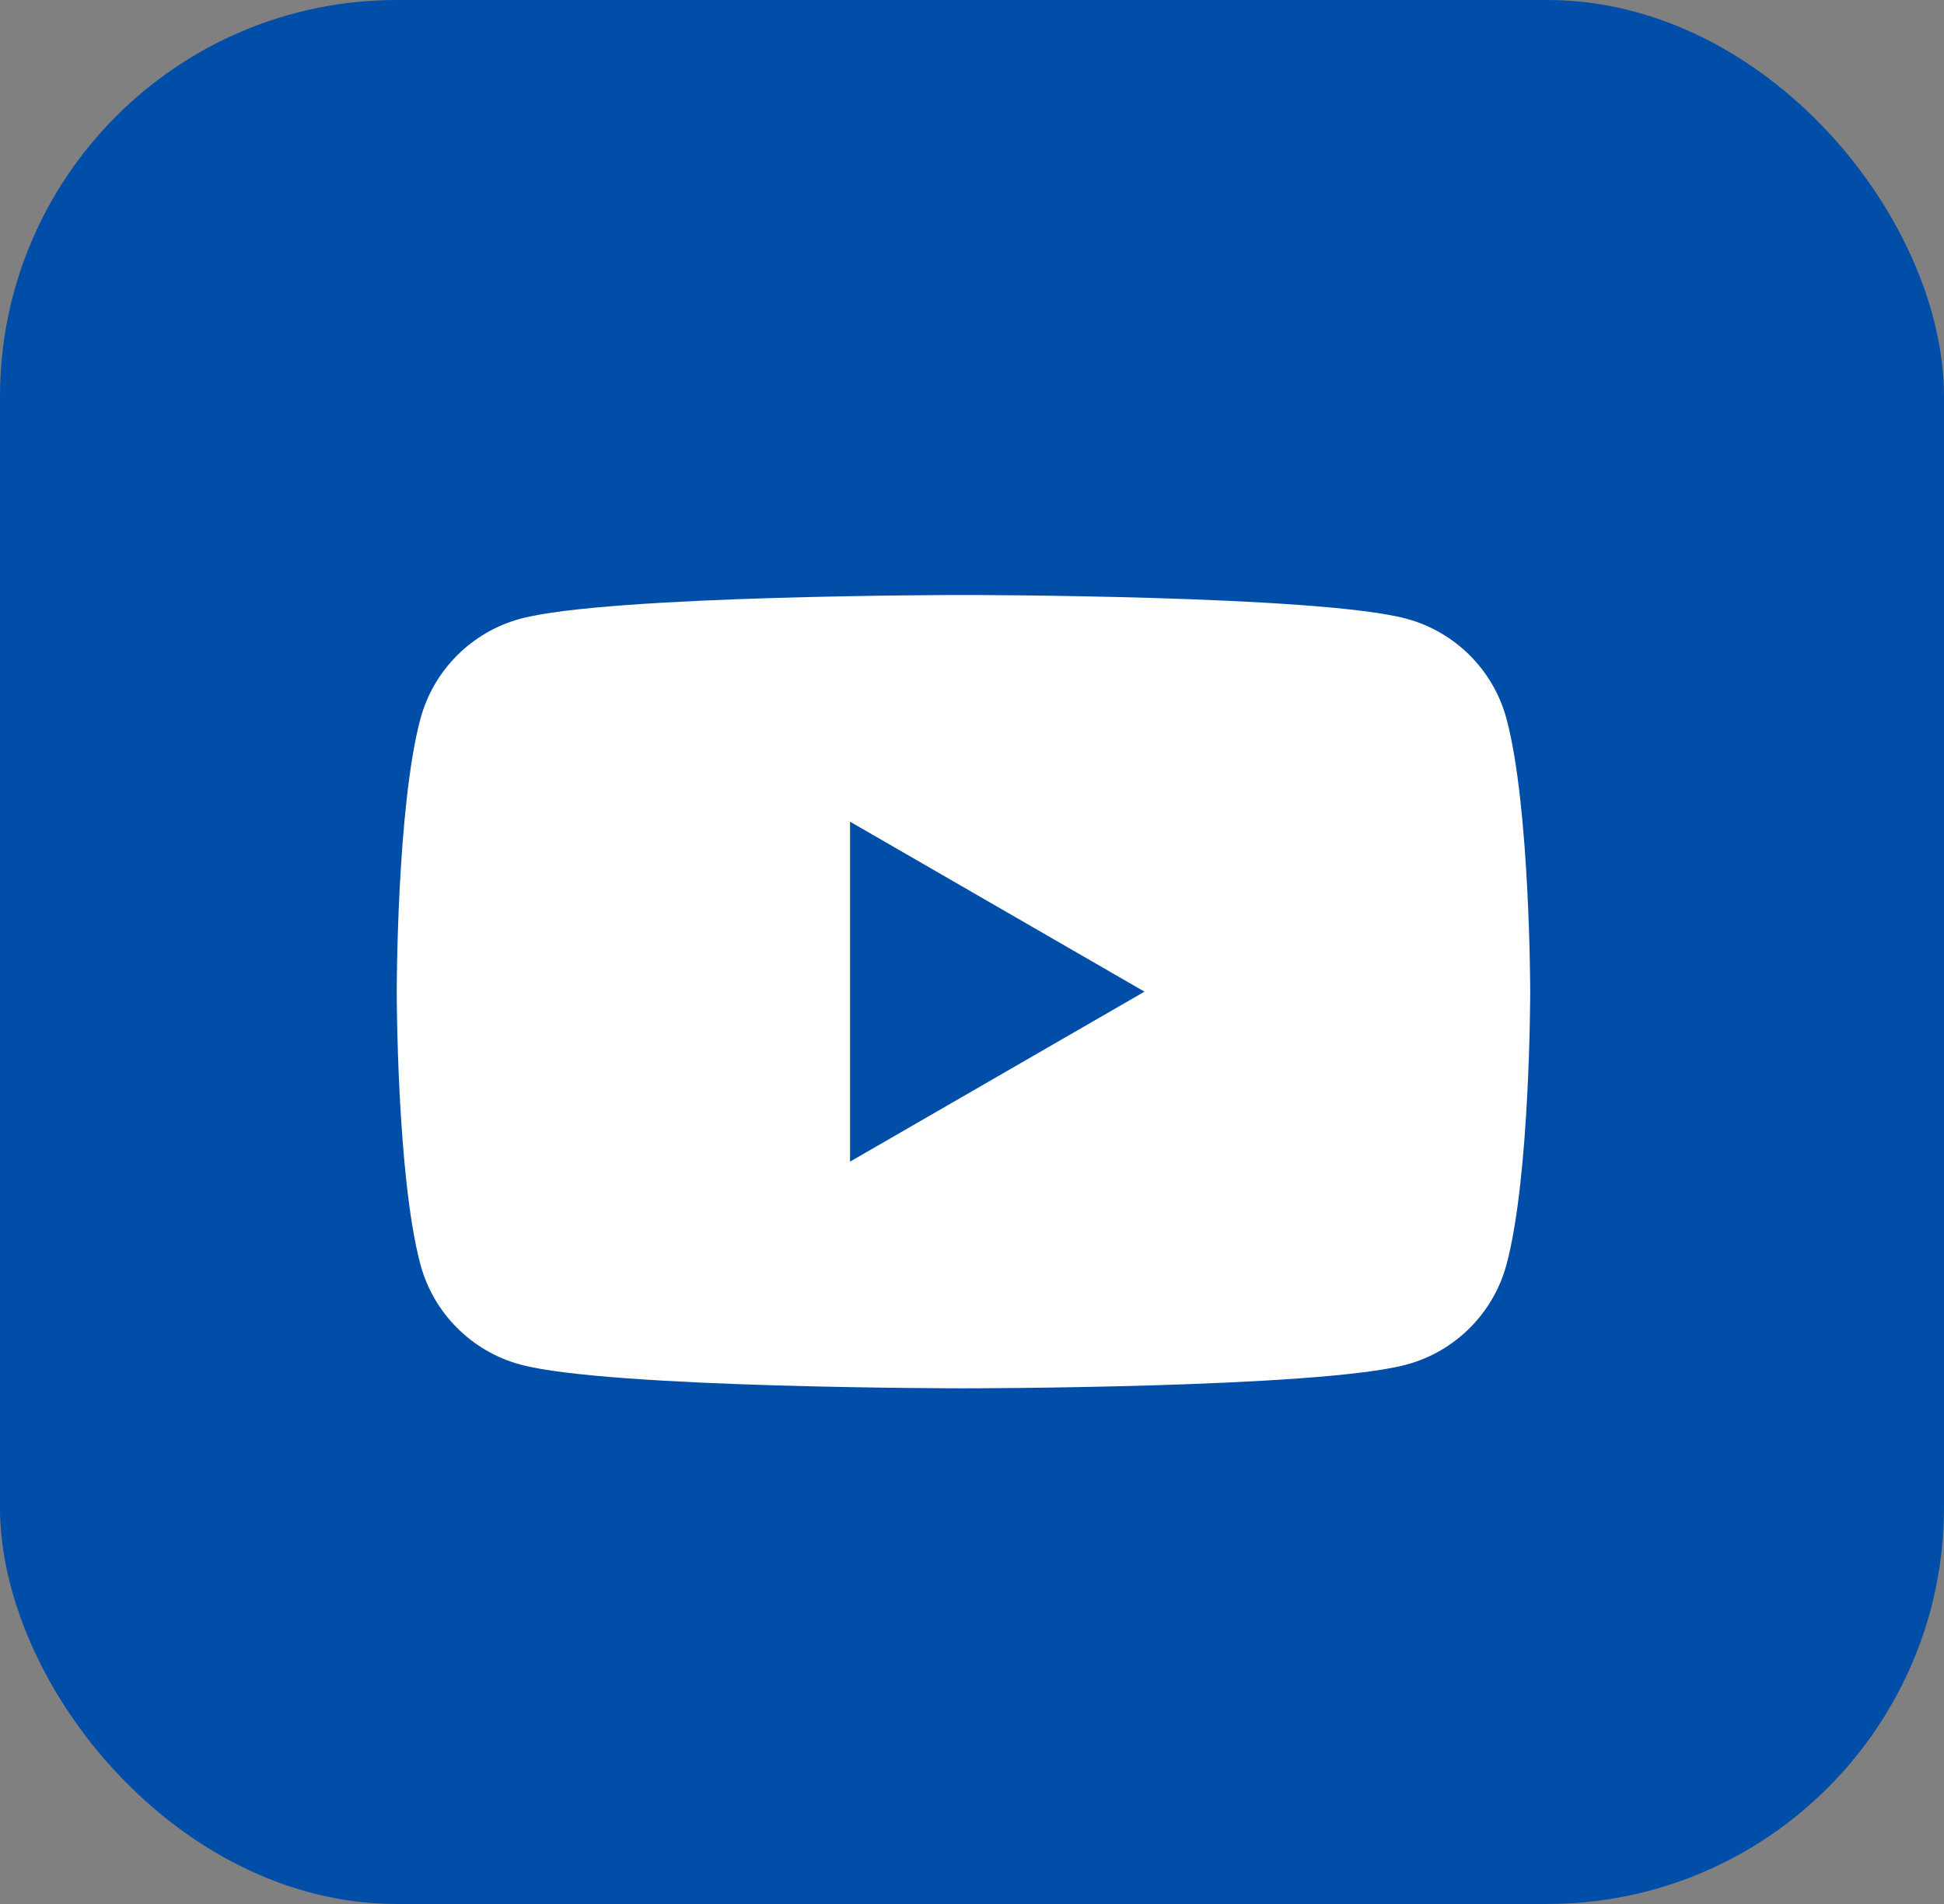 <svg width="49" height="48" viewBox="0 0 49 48" fill="none" xmlns="http://www.w3.org/2000/svg">
<rect x="0" y="0" width="49" height="48" fill="#808080" stroke="none"/>
<rect width="49" height="48" rx="10" fill="#004EA7"/>
<g clip-path="url(#clip0_3110_41)">
<path d="M37.973 18.123C37.644 16.893 36.677 15.927 35.447 15.597C33.22 15 24.285 15 24.285 15C24.285 15 15.35 15 13.123 15.597C11.893 15.927 10.927 16.893 10.597 18.123C10 20.35 10 25 10 25C10 25 10 29.65 10.597 31.877C10.927 33.107 11.893 34.073 13.123 34.403C15.35 35 24.285 35 24.285 35C24.285 35 33.22 35 35.447 34.403C36.677 34.073 37.644 33.107 37.973 31.877C38.57 29.65 38.57 25 38.57 25C38.57 25 38.568 20.35 37.973 18.123Z" fill="white"/>
<path d="M21.426 29.285L28.848 25L21.426 20.715V29.285Z" fill="#004EA7"/>
</g>
<defs>
<clipPath id="clip0_3110_41">
<rect width="28.57" height="20" fill="white" transform="translate(10 15)"/>
</clipPath>
</defs>
</svg>
